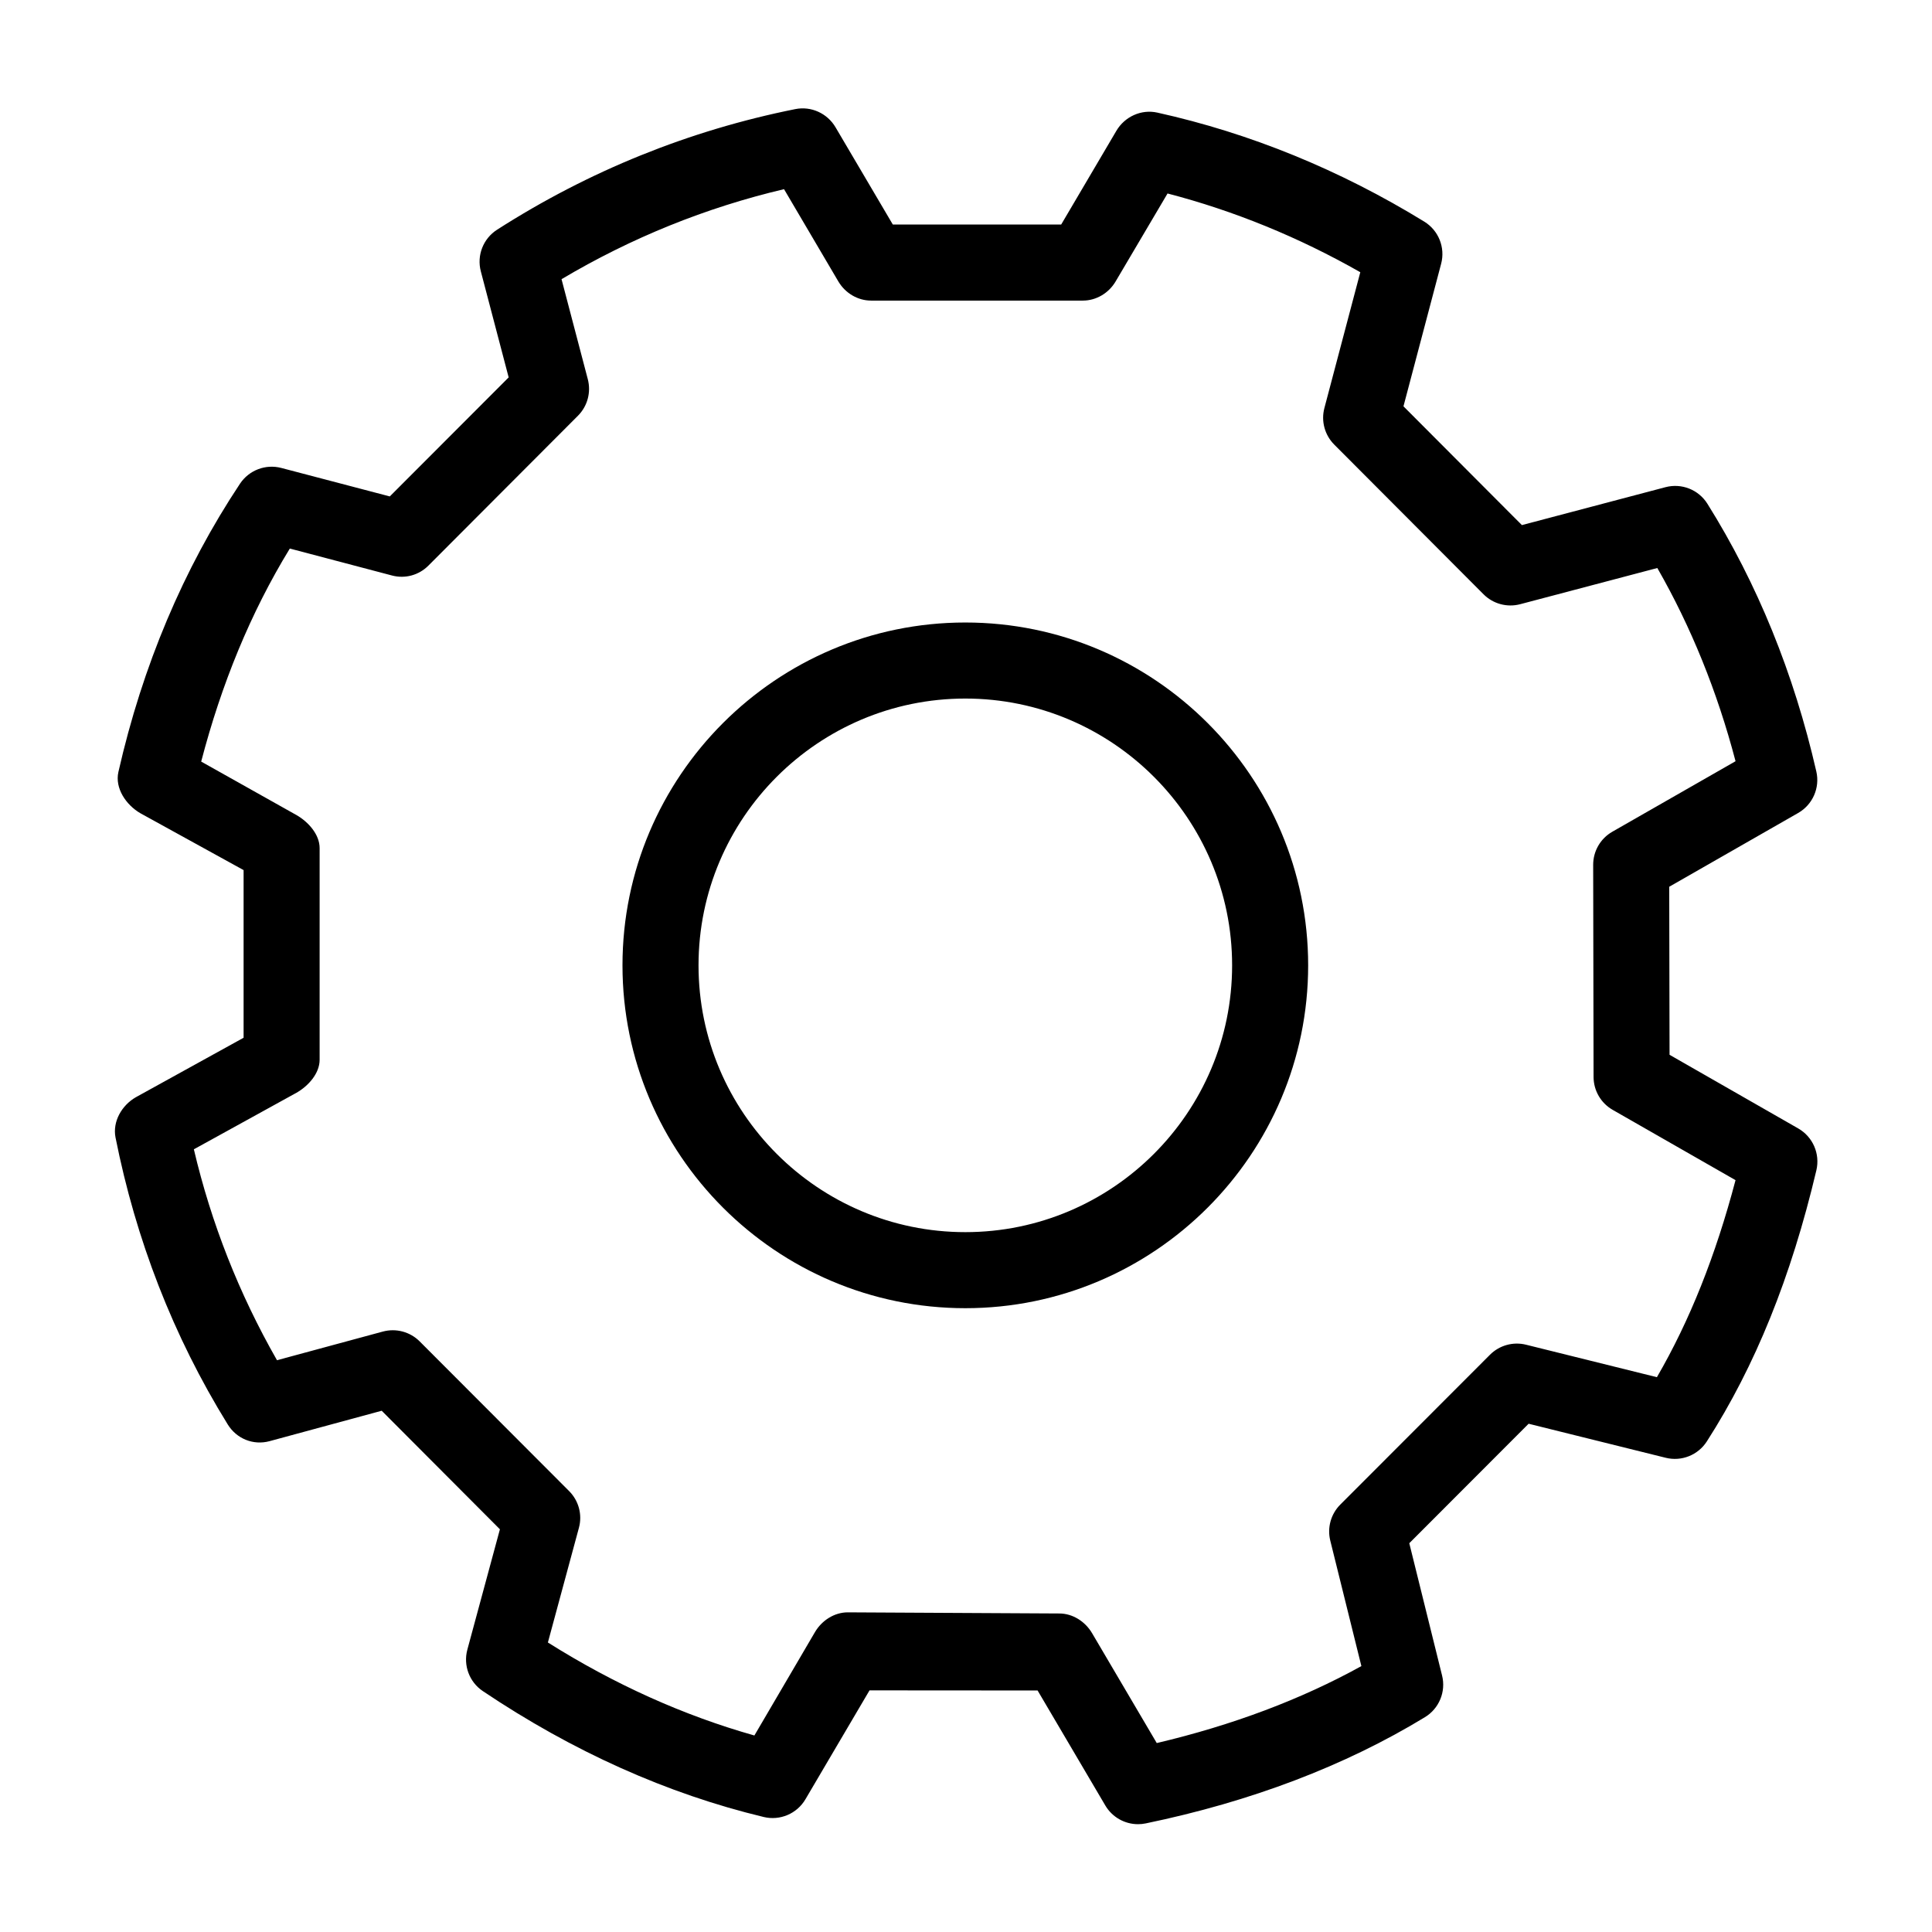 <?xml version="1.0" encoding="UTF-8"?>
<!-- Uploaded to: SVG Repo, www.svgrepo.com, Generator: SVG Repo Mixer Tools -->
<svg fill="#000000" width="800px" height="800px" version="1.1" viewBox="144 144 512 512" xmlns="http://www.w3.org/2000/svg">
 <g>
  <path d="m399.82 308.97c-50.098 0-90.855 40.758-90.855 90.855 0 50.102 40.758 90.859 90.855 90.859 50.094 0 90.855-40.758 90.855-90.855 0.004-50.102-40.762-90.859-90.855-90.859zm0 161.56c-38.984 0-70.703-31.715-70.703-70.703s31.719-70.703 70.703-70.703 70.703 31.719 70.703 70.703c0.004 38.984-31.719 70.703-70.703 70.703z"/>
  <path d="m620.55 443.05-34.102-19.52-0.086-44.531 34.164-19.547c3.856-2.207 5.809-6.664 4.82-10.992-5.941-25.973-15.648-49.848-28.863-70.953-2.344-3.742-6.84-5.523-11.113-4.398l-38.051 10.047-31.387-31.477 9.984-37.785c1.137-4.301-0.684-8.836-4.473-11.164-22.359-13.723-46.16-23.441-70.738-28.887-4.262-0.945-8.637 1.062-10.852 4.816l-14.633 24.848h-44.613l-15.191-25.789c-2.176-3.684-6.457-5.648-10.652-4.805-28.098 5.633-54.688 16.367-79.031 31.961-3.68 2.359-5.422 6.801-4.312 11.027l7.379 28.113-31.504 31.543-28.742-7.543c-4.16-1.094-8.57 0.586-10.953 4.172-15 22.582-25.84 48.281-32.223 76.383-0.984 4.316 2.031 8.77 5.871 10.977l27.305 15.039v44.43l-28.535 15.75c-3.758 2.152-6.242 6.465-5.402 10.707 5.356 26.914 15.184 52.488 29.738 76.023 2.344 3.789 6.758 5.594 11.07 4.43l29.727-8.066 31.328 31.418-8.629 31.887c-1.125 4.168 0.52 8.586 4.102 10.992 23.816 15.996 48.855 27.223 74.449 33.367 4.301 1.031 8.785-0.867 11.035-4.684l16.992-28.875 44.543 0.031 17.938 30.465c1.832 3.117 5.16 4.969 8.68 4.969 0.68 0 1.359-0.07 2.047-0.211 27.887-5.773 52.777-15.242 73.988-28.152 3.762-2.293 5.602-6.758 4.539-11.027l-8.691-35.07 31.625-31.664 36.324 9.02c4.191 1.043 8.574-0.707 10.906-4.336 12.832-19.996 22.328-43.504 29.031-71.863 1.02-4.356-0.934-8.859-4.809-11.074zm-37.449 65.922-34.684-8.609c-3.426-0.852-7.059 0.156-9.559 2.66l-39.672 39.715c-2.492 2.5-3.5 6.121-2.648 9.547l8.242 33.25c-15.98 8.828-34.164 15.664-54.227 20.395l-17.141-29.121c-1.809-3.074-5.109-5.215-8.676-5.219l-56.062-0.301h-0.004c-3.566 0-6.871 2.144-8.688 5.219l-16.062 27.414c-18.656-5.269-37.004-13.492-54.723-24.645l8.223-30.398c0.941-3.477-0.051-7.18-2.602-9.73l-39.598-39.664c-2.555-2.555-6.277-3.547-9.766-2.606l-28.047 7.594c-10.047-17.582-17.434-36.324-22.031-55.895l27.199-14.988c3.141-1.789 6.129-5.125 6.129-8.73v-56.109c0-3.613-2.988-6.941-6.121-8.742l-25.266-14.18c5.34-20.453 13.043-39.383 23.488-56.457l27.105 7.148c3.465 0.906 7.09-0.09 9.621-2.625l39.641-39.727c2.527-2.535 3.508-6.219 2.602-9.68l-6.961-26.5c18.461-10.965 38.234-18.969 58.965-23.855l14.402 24.469c1.82 3.07 5.117 5.059 8.68 5.059h56.109c3.562 0 6.856-1.988 8.672-5.055l13.773-23.332c17.582 4.574 34.711 11.551 51.082 20.867l-9.516 35.996c-0.918 3.465 0.082 7.144 2.609 9.684l39.57 39.676c2.539 2.543 6.238 3.535 9.707 2.625l36.344-9.594c8.938 15.594 15.891 32.758 20.73 51.203l-32.656 18.688c-3.144 1.797-5.078 5.144-5.074 8.766l0.105 56.215c0.004 3.606 1.941 6.938 5.074 8.727l32.547 18.625c-5.293 20.066-12.148 37.266-20.84 52.223z"/>
 </g>
</svg>